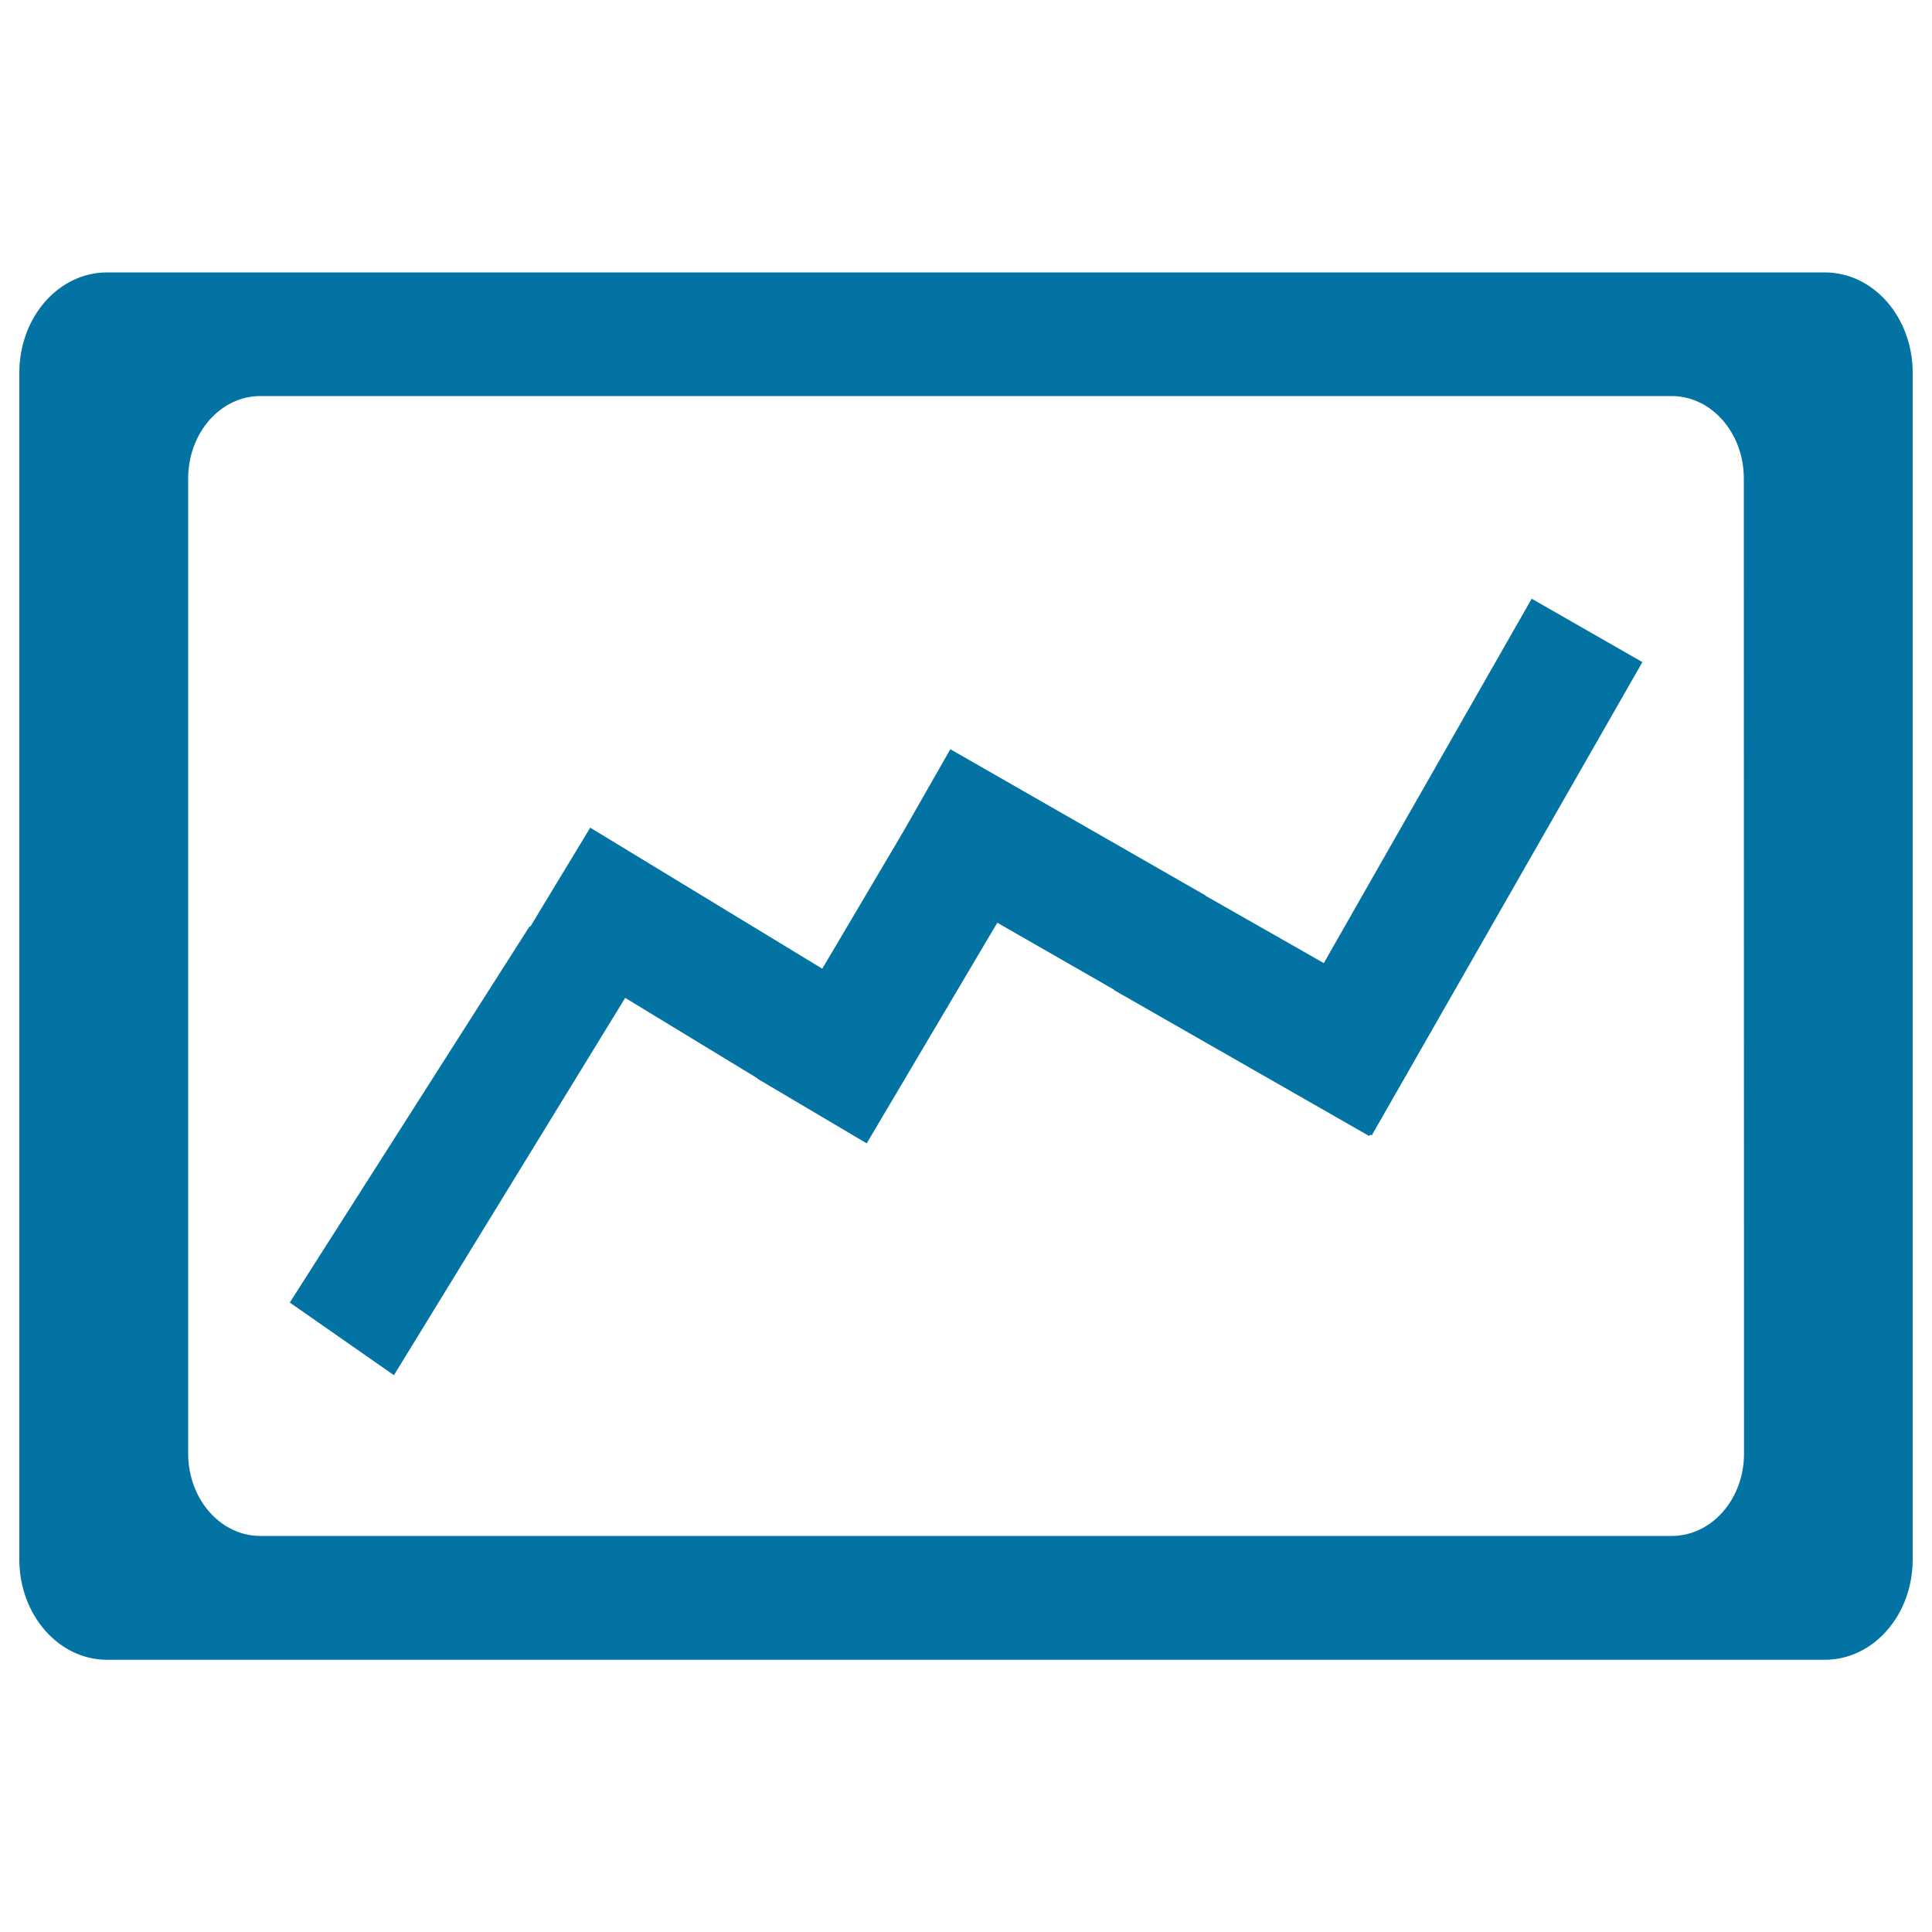 <svg xmlns="http://www.w3.org/2000/svg" viewBox="0 0 1000 1000" style="fill:#0273a2">
<title>Statistics Graph SVG icon</title>
<g><g id="c172_graphic"><path d="M944.5,141H55.4C30.3,141,10,164.2,10,193v614.2c0,28.6,20.3,51.9,45.4,51.9h889.1c25.2,0,45.5-23.2,45.5-51.9V193C990,164.2,969.7,141,944.5,141z M902.7,752.4c0,23.5-16.7,42.6-37.4,42.6H134.7c-20.6,0-37.3-19.1-37.3-42.6V247.7c0-23.6,16.7-42.7,37.3-42.7h730.5c20.7,0,37.4,19.1,37.4,42.7L902.7,752.4L902.7,752.4z"/><polygon points="728.3,422.9 728.3,422.9 685.2,498.5 623.9,463.6 624,463.5 491.9,387.8 467.4,430.7 425.6,501.4 305.5,428.4 274.5,479.6 274.1,479.5 150,674.2 203.9,711.8 323.6,516.5 392,558.1 392,558.3 448.6,591.8 516.2,477.6 576.7,512.3 576.5,512.4 708.7,588 709.2,587.3 710,587.7 774.5,474.9 774.5,474.9 850.1,342.7 792.8,309.9 "/></g><g id="Capa_1_214_"></g></g>
</svg>